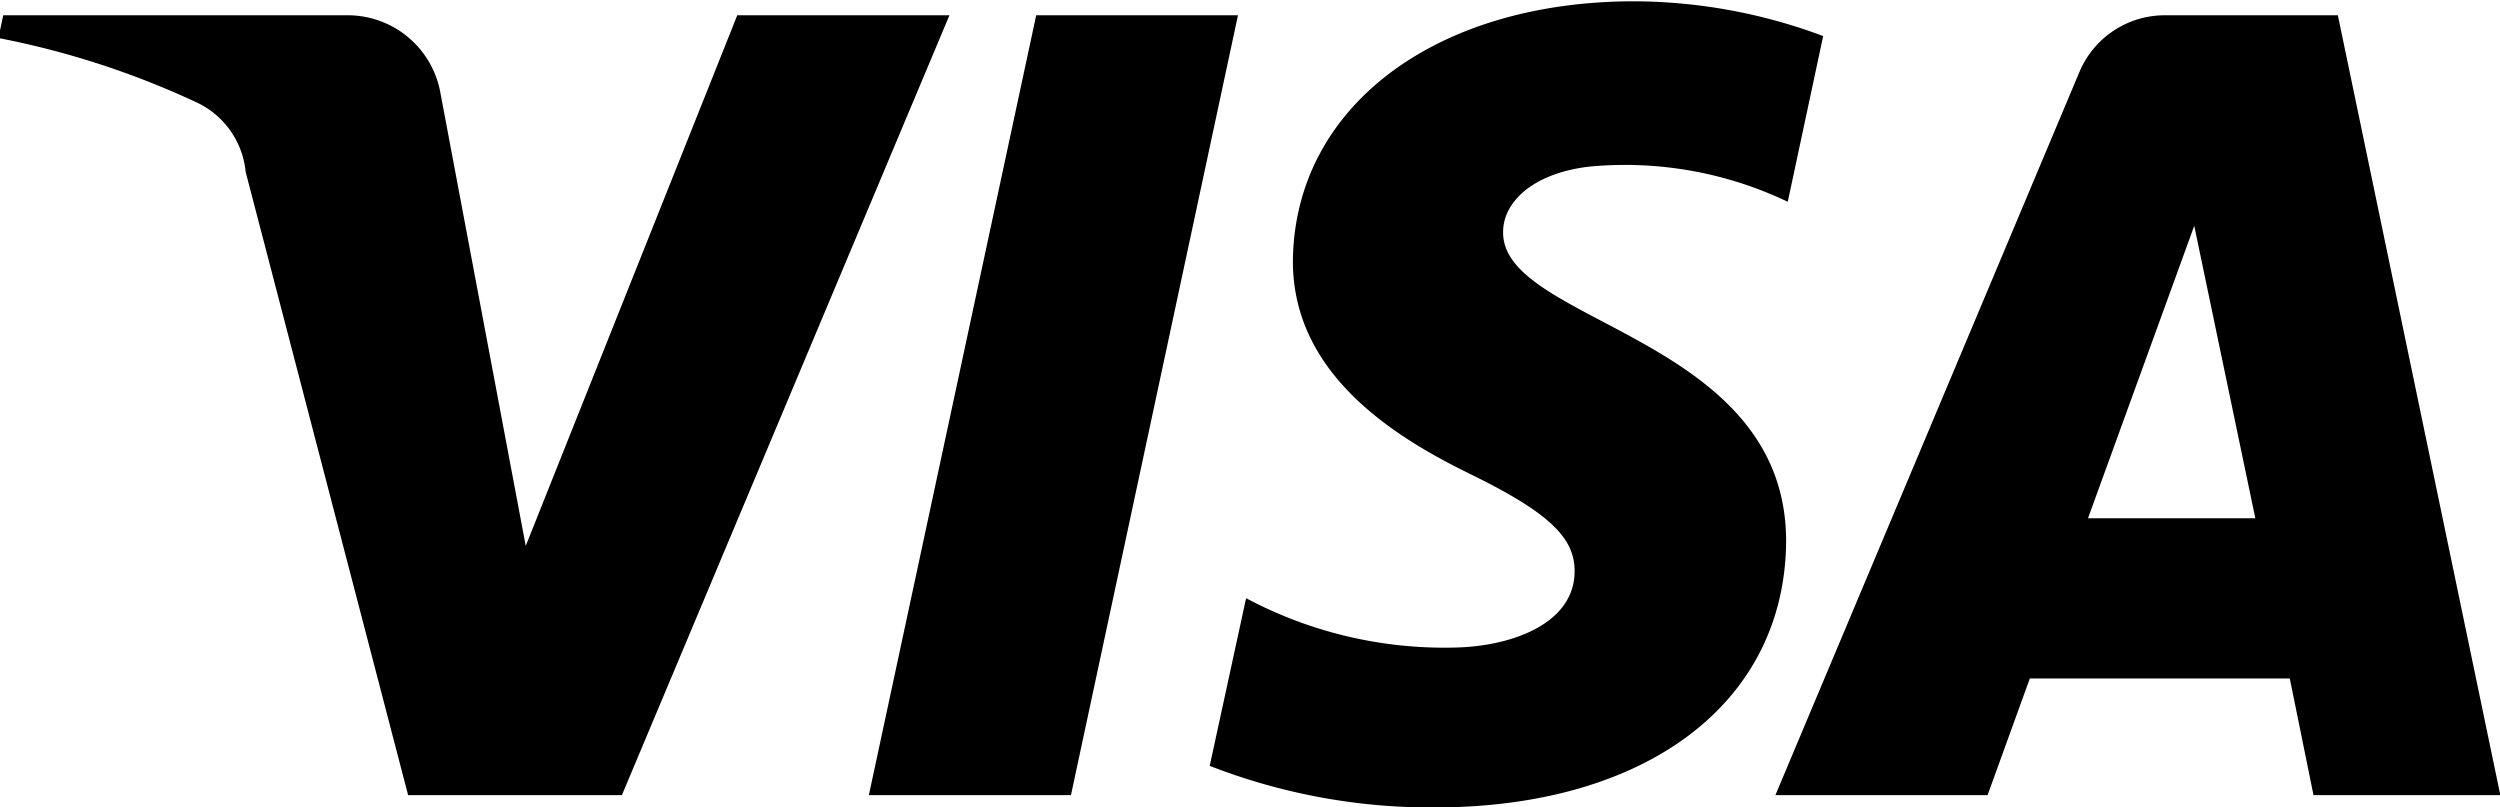 <svg id="katman_1" data-name="katman 1" xmlns="http://www.w3.org/2000/svg" viewBox="0 0 76.94 24.85"><path d="M90.66,15,80.58,39H74l-5-19.18a2.64,2.64,0,0,0-1.47-2.12,26.14,26.14,0,0,0-6.14-2l.15-.7H72.17A2.9,2.9,0,0,1,75,17.42l2.62,13.91L84.13,15Zm25.75,16.19c0-6.34-8.77-6.69-8.71-9.53,0-.86.84-1.78,2.63-2a11.62,11.62,0,0,1,6.13,1.08l1.09-5.1a16.73,16.73,0,0,0-5.81-1.07c-6.15,0-10.47,3.27-10.51,8,0,3.46,3.09,5.39,5.44,6.54s3.24,1.93,3.23,3c0,1.61-1.93,2.32-3.72,2.35a13,13,0,0,1-6.39-1.52L98.67,38.1a18.75,18.75,0,0,0,6.91,1.28c6.53,0,10.81-3.22,10.83-8.22M132.64,39h5.75l-5-24h-5.31a2.85,2.85,0,0,0-2.65,1.76L116.08,39h6.53l1.3-3.59h8Zm-6.94-8.52,3.27-9,1.88,9ZM99.54,15,94.4,39H88.18l5.15-24Z" transform="translate(-61.44 -14.53)"/></svg>